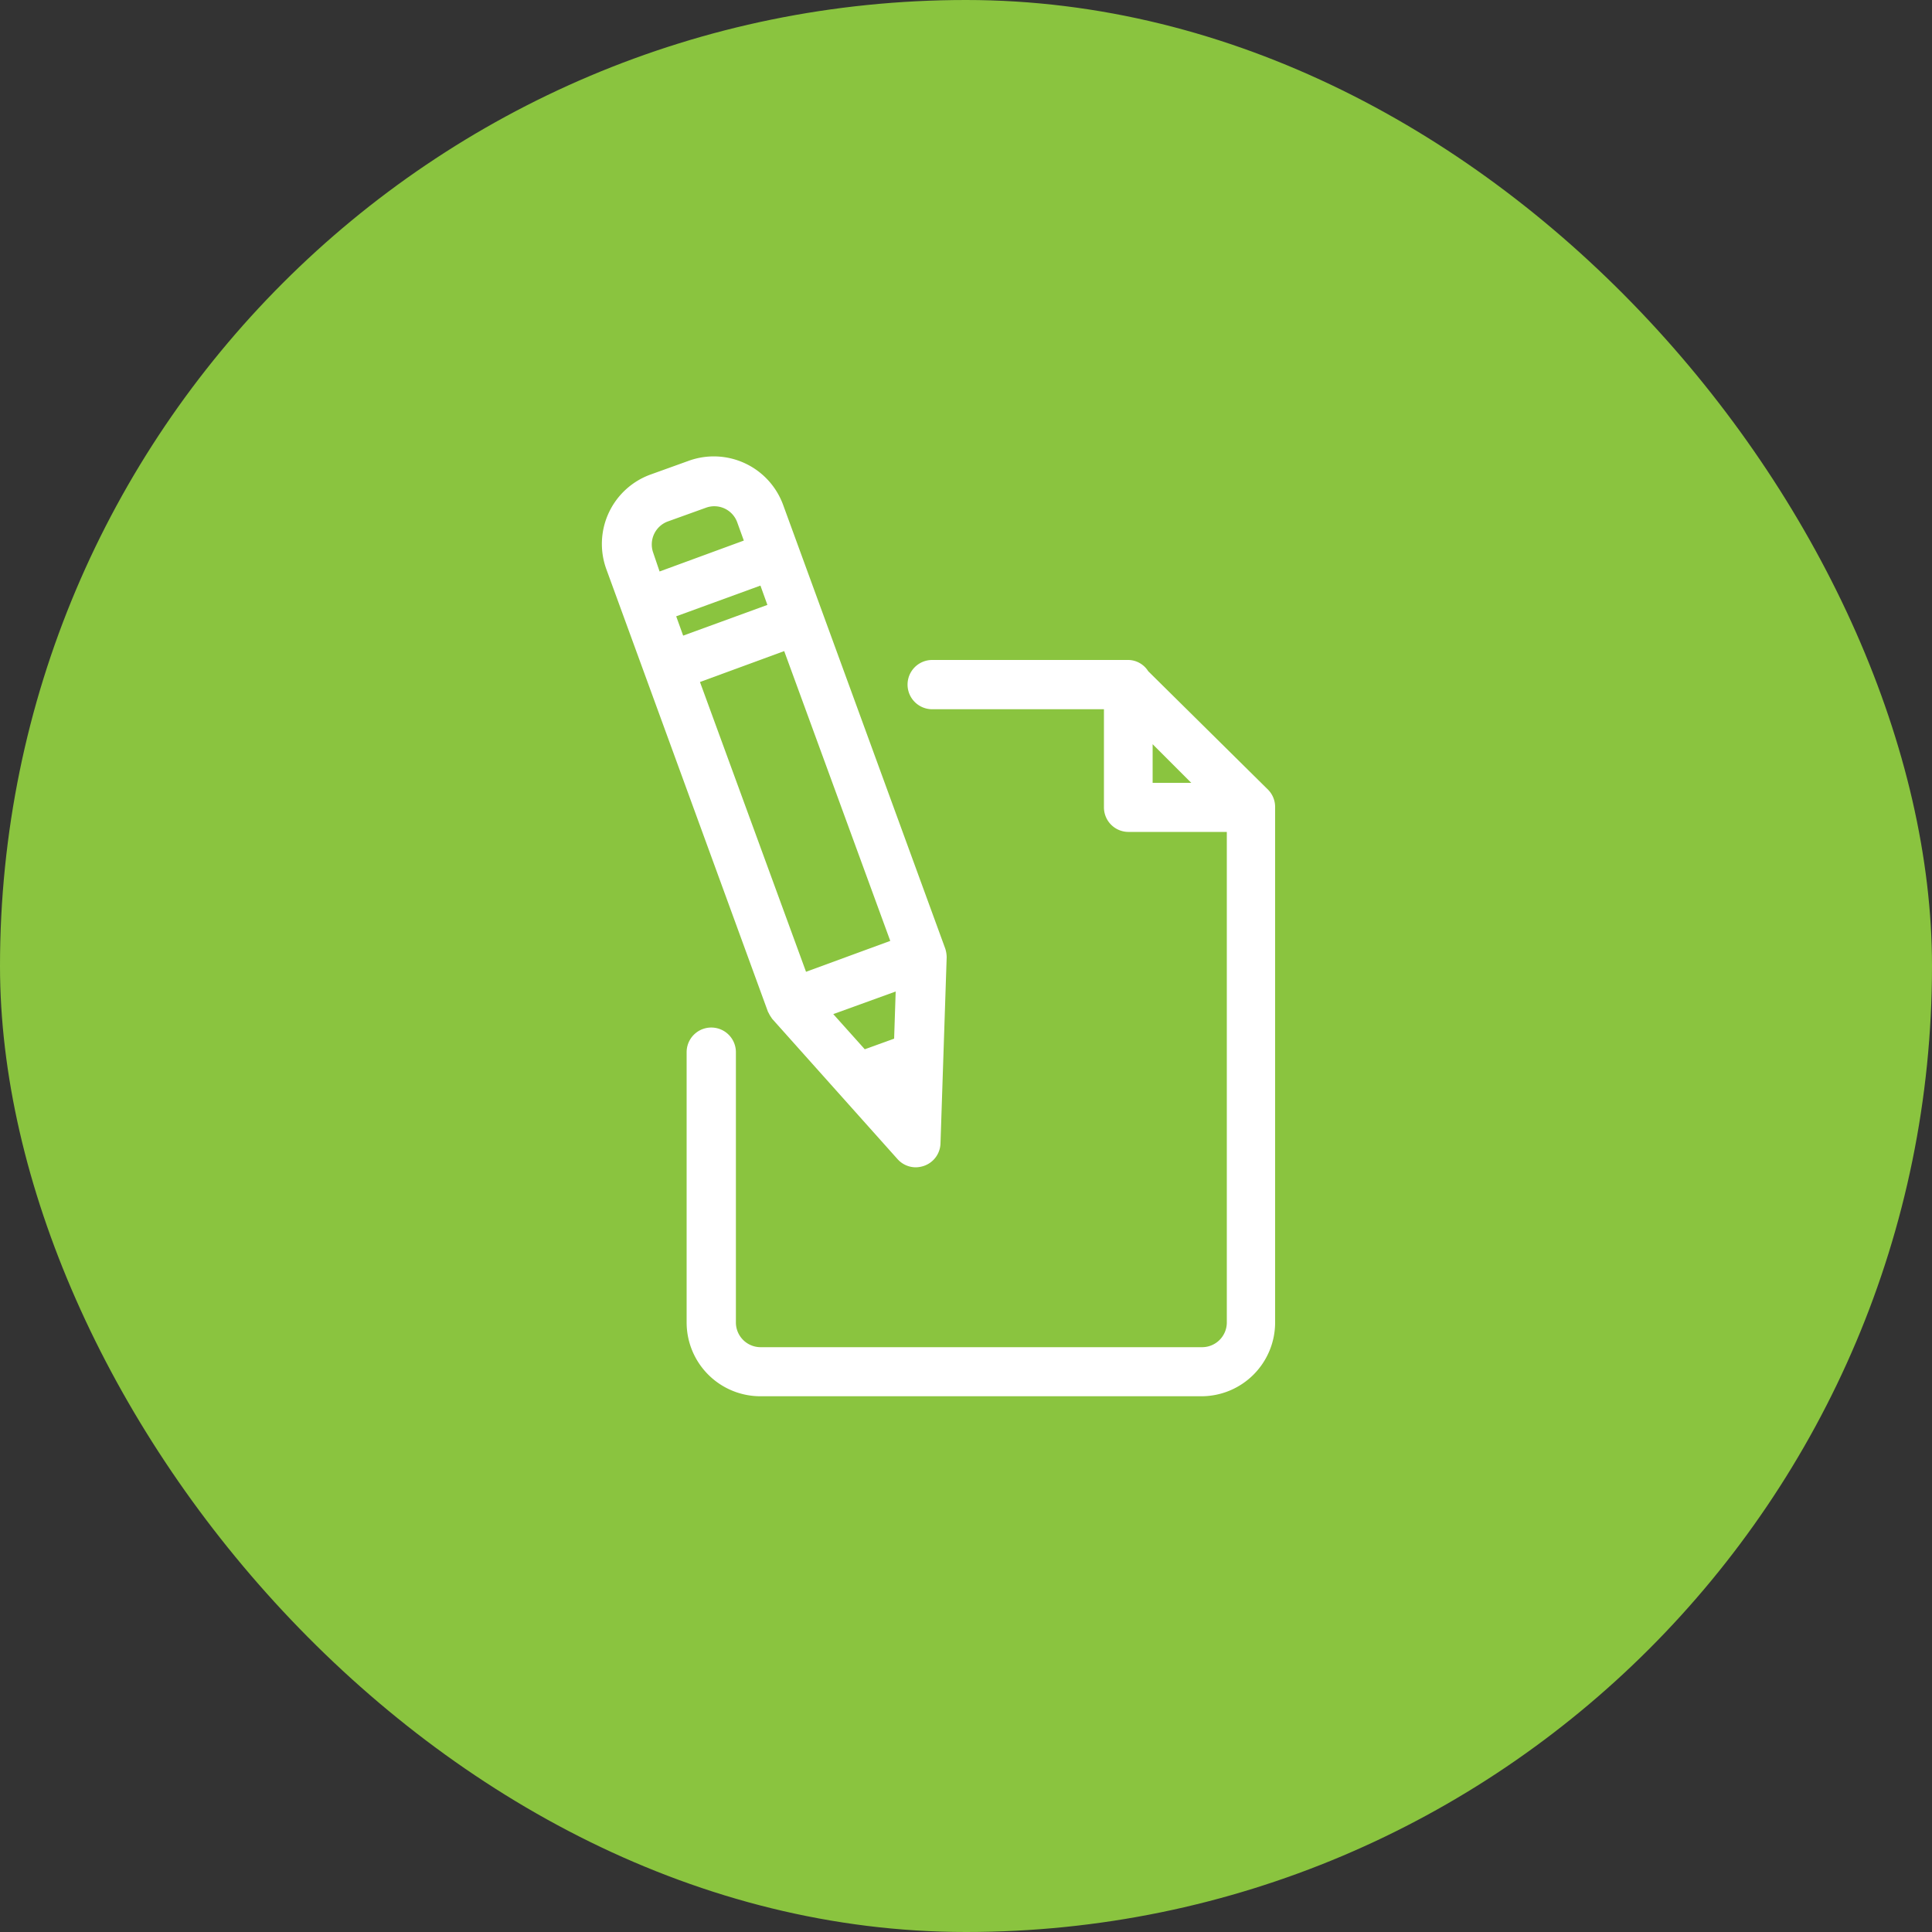 <svg xmlns="http://www.w3.org/2000/svg" viewBox="0 0 100 100"><rect x="0" y="0" width="100" height="100" fill="#333333" stroke="none"/><defs><style>.cls-1{fill:#8ac43f;}.cls-2{fill:#fff;}</style></defs><title>full-lenght</title><g id="Capa_2" data-name="Capa 2"><g id="Capa_1-2" data-name="Capa 1"><rect class="cls-1" width="100" height="100" rx="50" ry="50"/><g id="file_write" data-name="file write"><path class="cls-2" d="M66,41.78a1.27,1.27,0,0,0-.36-.9l-6.21-6.14a1.24,1.24,0,0,0-1-.58H48.25a1.27,1.27,0,1,0,0,2.55h8.89v5.08a1.27,1.27,0,0,0,1.27,1.27H63.5v25.4a1.28,1.28,0,0,1-1.27,1.27H39.36a1.28,1.28,0,0,1-1.27-1.27v-14a1.27,1.27,0,1,0-2.55,0v14a3.82,3.82,0,0,0,3.81,3.81H62.22A3.82,3.82,0,0,0,66,68.45V41.78Zm-6.34-1.26v-2l2,2Z"/><path class="cls-2" d="M39.79,52.44a1.3,1.3,0,0,0,.13.22.59.59,0,0,0,.07.1l0,0L46.46,60a1.27,1.27,0,0,0,.94.42,1.38,1.38,0,0,0,.44-.08,1.27,1.27,0,0,0,.84-1.16L49,49.54h0v0a1.57,1.57,0,0,0-.07-.43s0,0,0,0L40.53,26.12a3.82,3.82,0,0,0-4.88-2.27l-2,.72a3.82,3.82,0,0,0-2.27,4.88l8.37,22.92Zm.8-18.74,5.49,15-4.36,1.6-5.49-15Zm-5.23-.8-.36-1,4.36-1.59.36,1Zm11,18.42-.08,2.44-1.52.55-1.63-1.82ZM34.54,27l2-.72a1.26,1.26,0,0,1,1.62.76l.34.94-4.36,1.6-.34-1A1.27,1.27,0,0,1,34.54,27Z"/></g></g></g></svg>